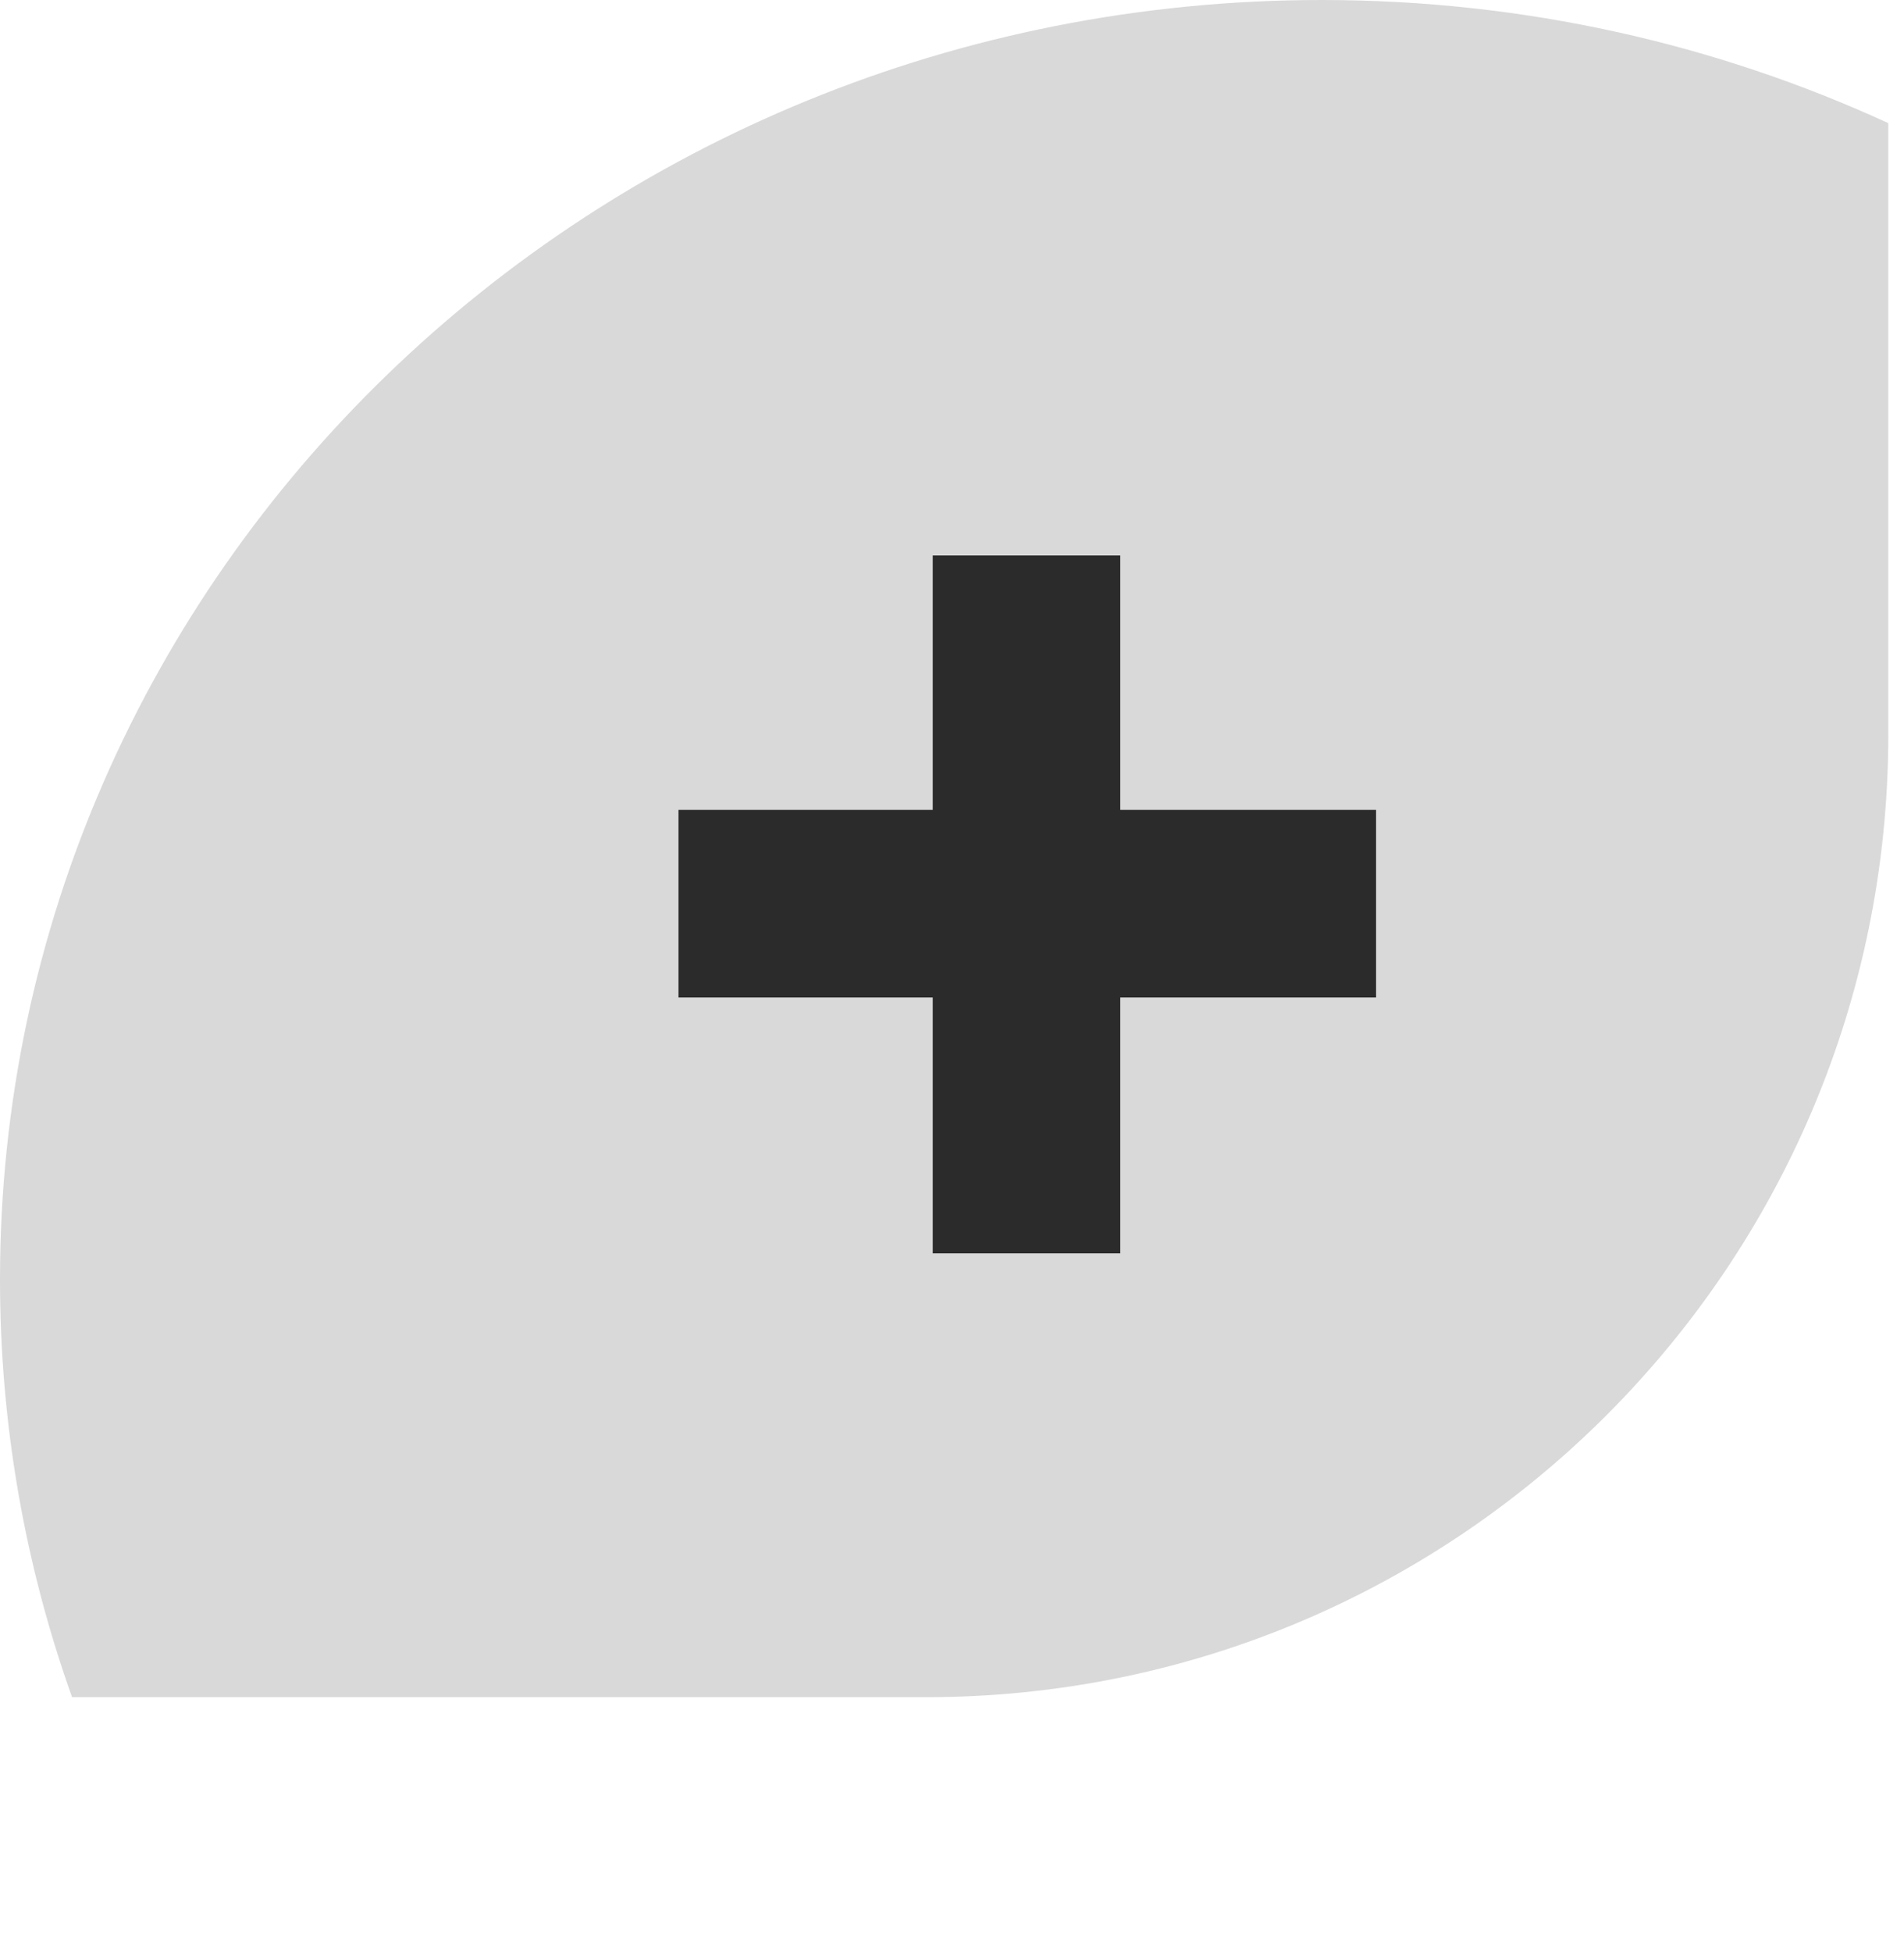 <svg width="40" height="41" viewBox="0 0 40 41" fill="none" xmlns="http://www.w3.org/2000/svg">
<path fill-rule="evenodd" clip-rule="evenodd" d="M39.67 2.586V15.426C39.67 26.591 30.62 35.641 19.455 35.641H1.514C0.533 32.892 0 29.94 0 26.868C0 12.029 12.433 0 27.769 0C32.028 0 36.063 0.928 39.67 2.586Z" fill="#D9D9D9"/>
<path d="M28.909 17.006V20.947H23.535V26.321H19.595V20.947H14.254V17.006H19.595V11.665H23.535V17.006H28.909Z" fill="#2B2B2B"/>
</svg>
